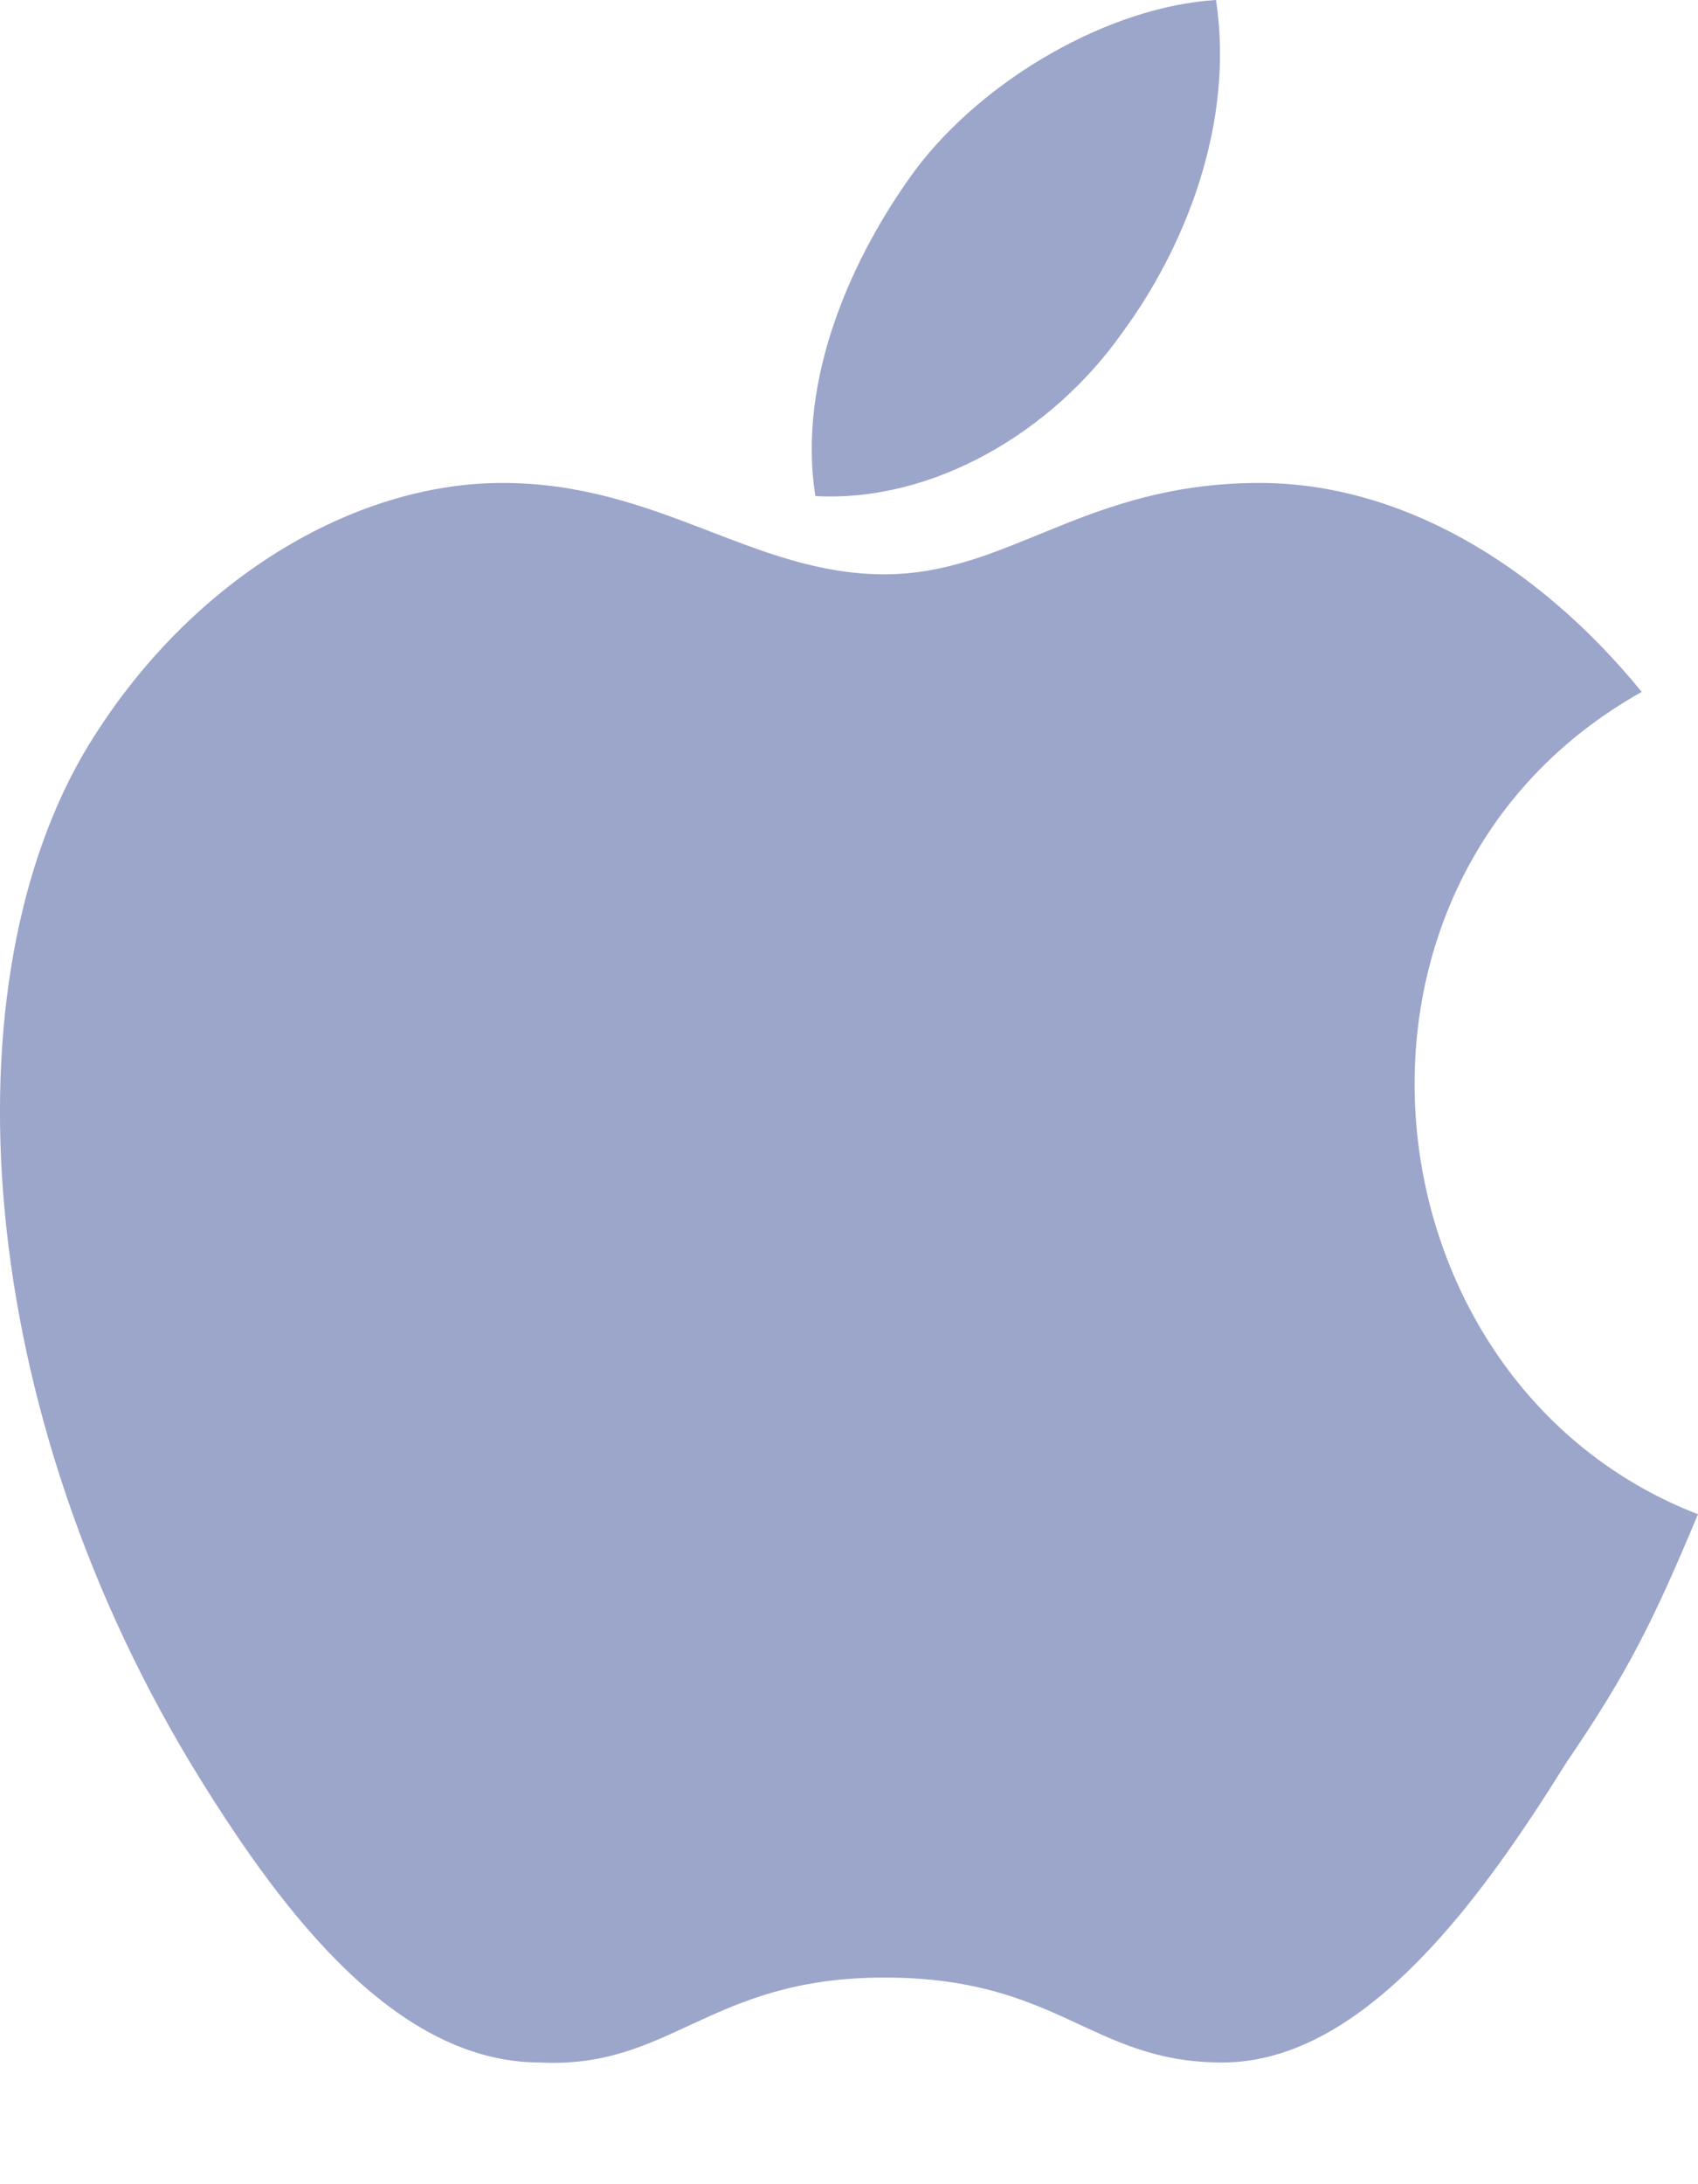 <svg width="14" height="18" viewBox="0 0 14 18" xmlns="http://www.w3.org/2000/svg"><path d="M14 12.479c-.361.86-.568 1.29-1.084 2.044-.67 1.076-1.651 2.474-2.838 2.474-1.084 0-1.342-.7-2.787-.7-1.445 0-1.755.754-2.839.7-1.187 0-2.116-1.237-2.787-2.313C-.245 11.62-.451 8.068.736 6.132 1.562 4.787 2.904 3.98 4.142 3.98c1.29 0 2.065.753 3.149.753 1.032 0 1.651-.753 3.096-.753 1.136 0 2.271.646 3.149 1.722-2.787 1.56-2.323 5.701.464 6.777zM9.252 2.743c-.568.807-1.549 1.399-2.529 1.345-.155-.968.31-1.99.826-2.69C8.116.646 9.149.054 10.026 0c.155 1.022-.258 2.044-.774 2.743z" fill="#9CA5CA" fill-rule="9CA5CA"/></svg>